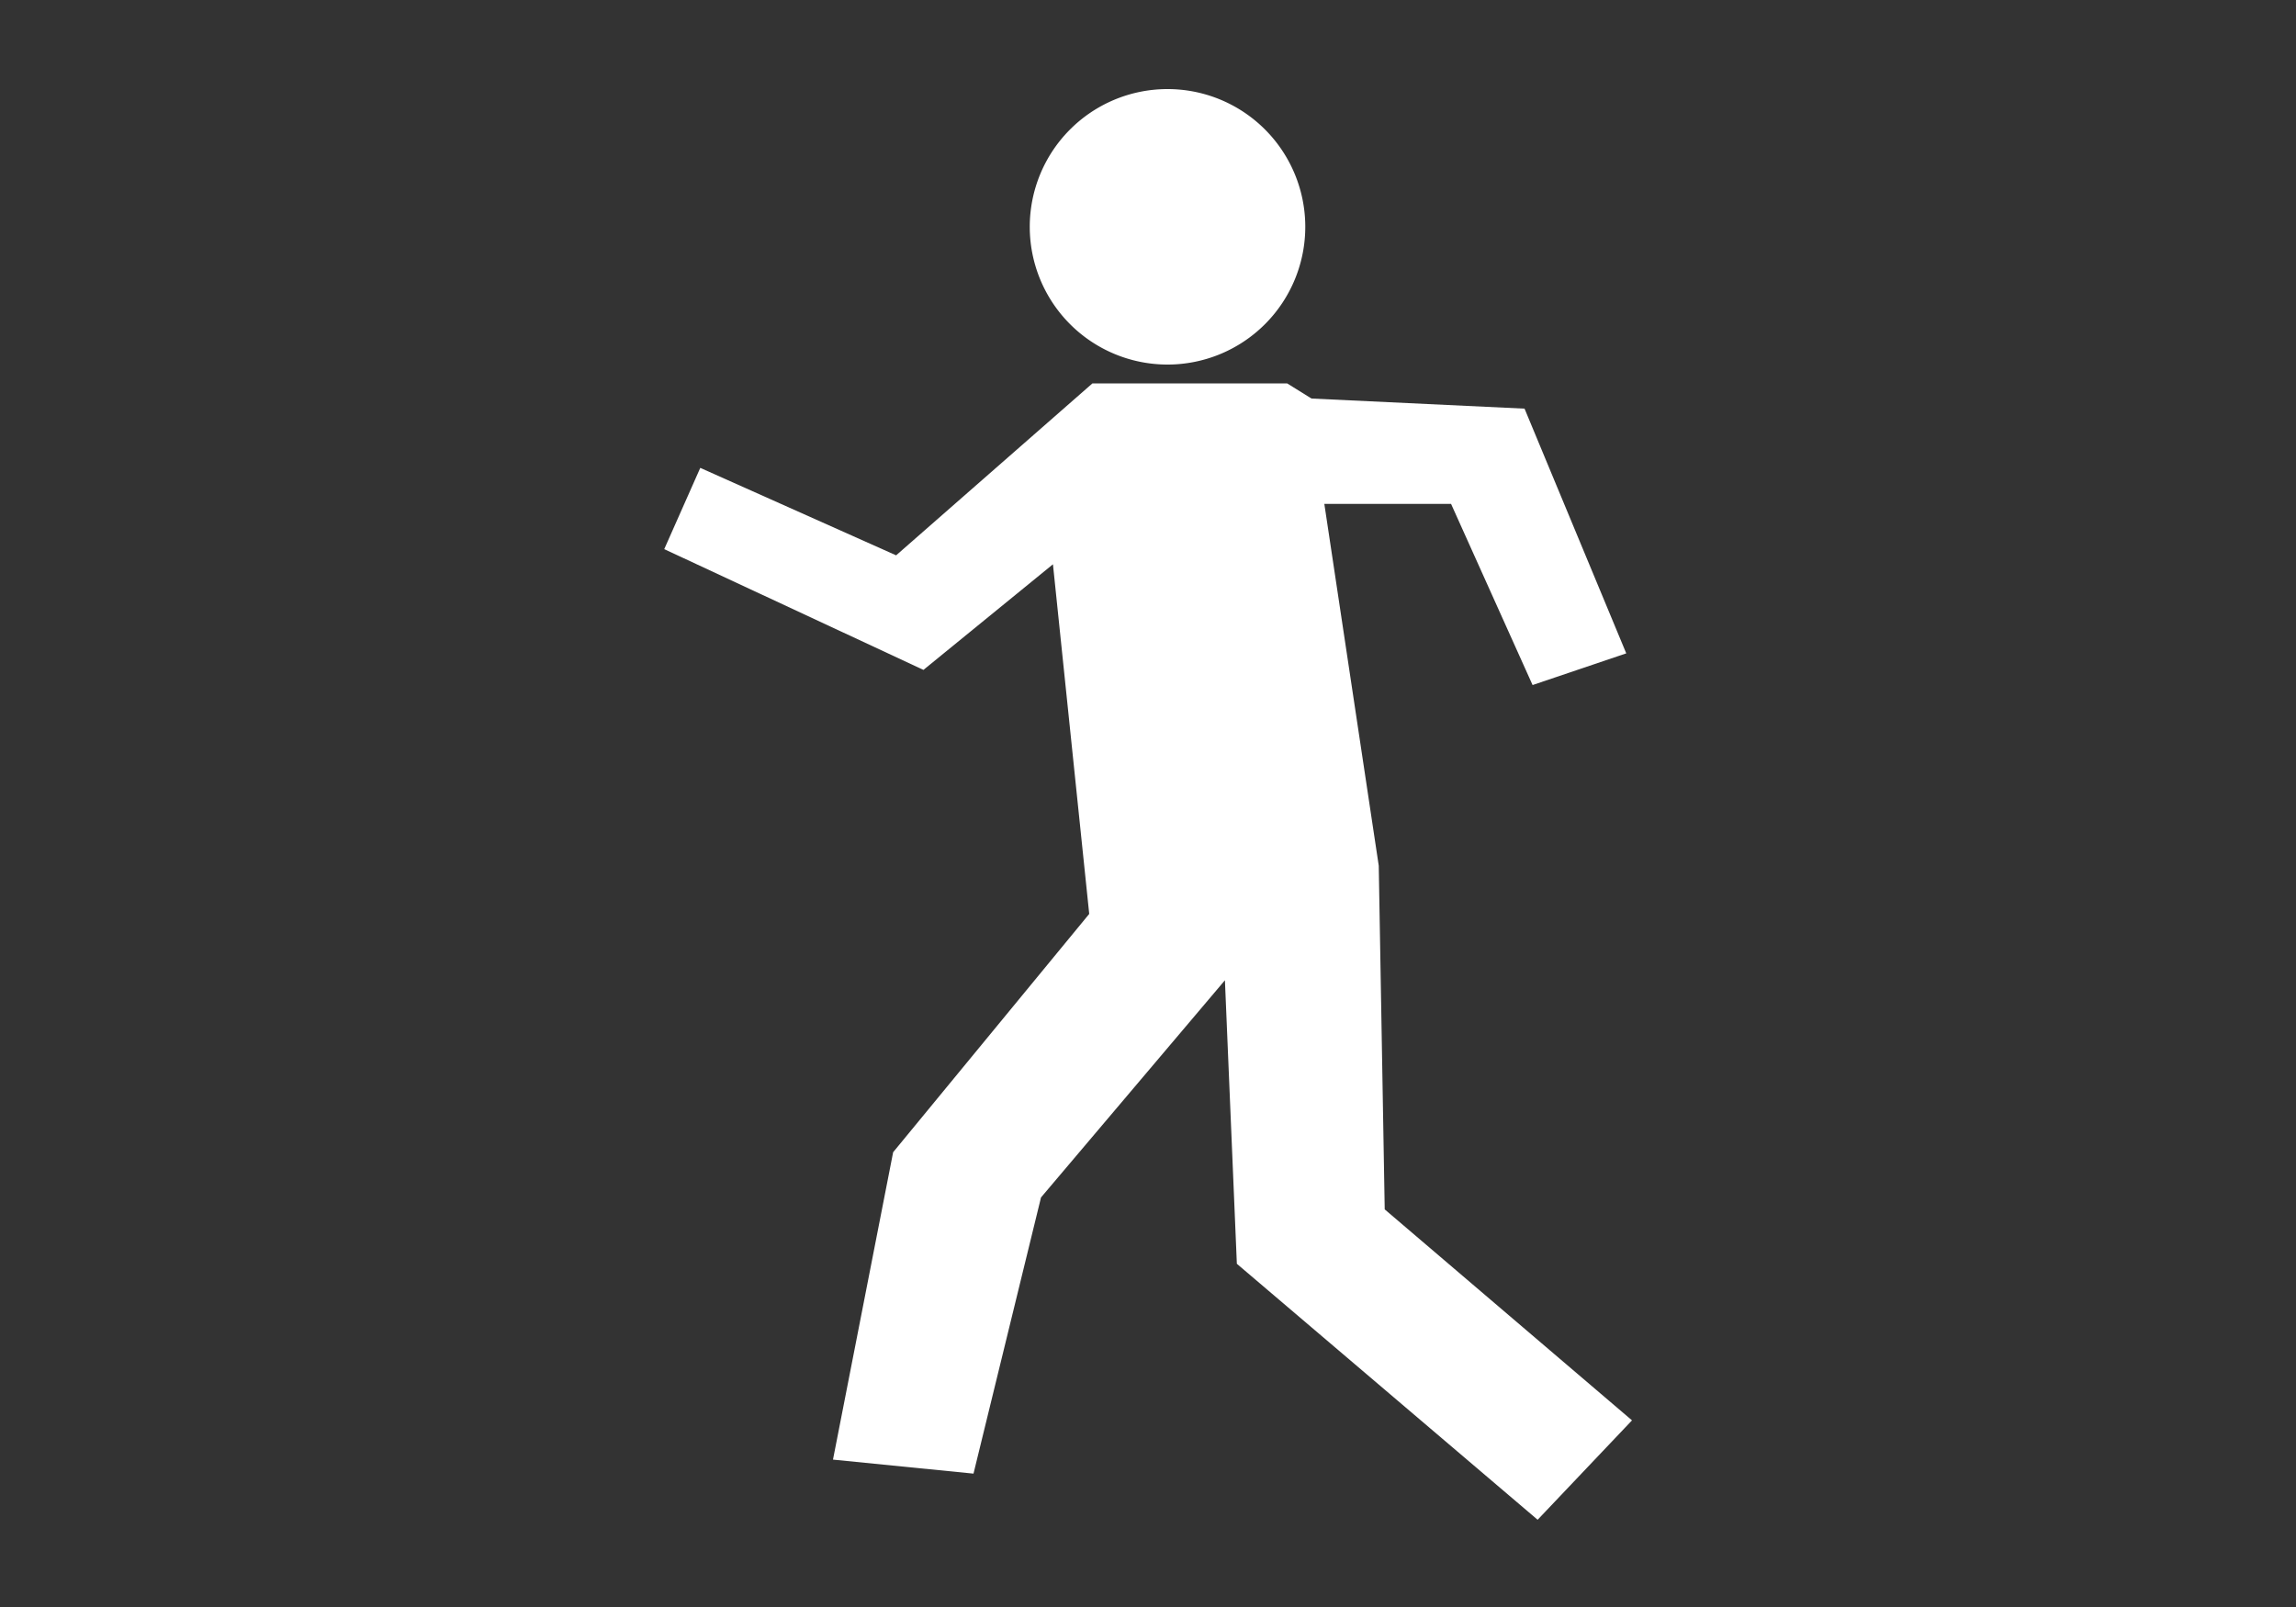 <svg id="Capa_1" data-name="Capa 1" xmlns="http://www.w3.org/2000/svg" width="100" height="70" viewBox="0 0 100 70"><rect x="0" y="0" width="100" height="70" fill="#333333" stroke="none"/><defs><style>.cls-1{fill:#fff;}</style></defs><title>icono-seguridad-ciudadana</title><path class="cls-1" d="M56.85,9.83a6,6,0,1,0-6,6.05,6,6,0,0,0,6-6.05"/><polygon class="cls-1" points="30.5 20.38 39.03 24.19 47.58 16.7 56.06 16.7 57.12 17.36 66.4 17.8 70.83 28.46 66.75 29.84 63.2 21.95 57.68 21.95 60.05 37.71 60.31 52.68 71.08 61.87 66.97 66.2 53.87 55.05 53.35 42.7 45.34 52.16 42.4 64.19 36.28 63.58 38.9 50.19 47.44 39.81 45.86 24.58 40.22 29.18 28.93 23.92 30.5 20.38"/></svg>